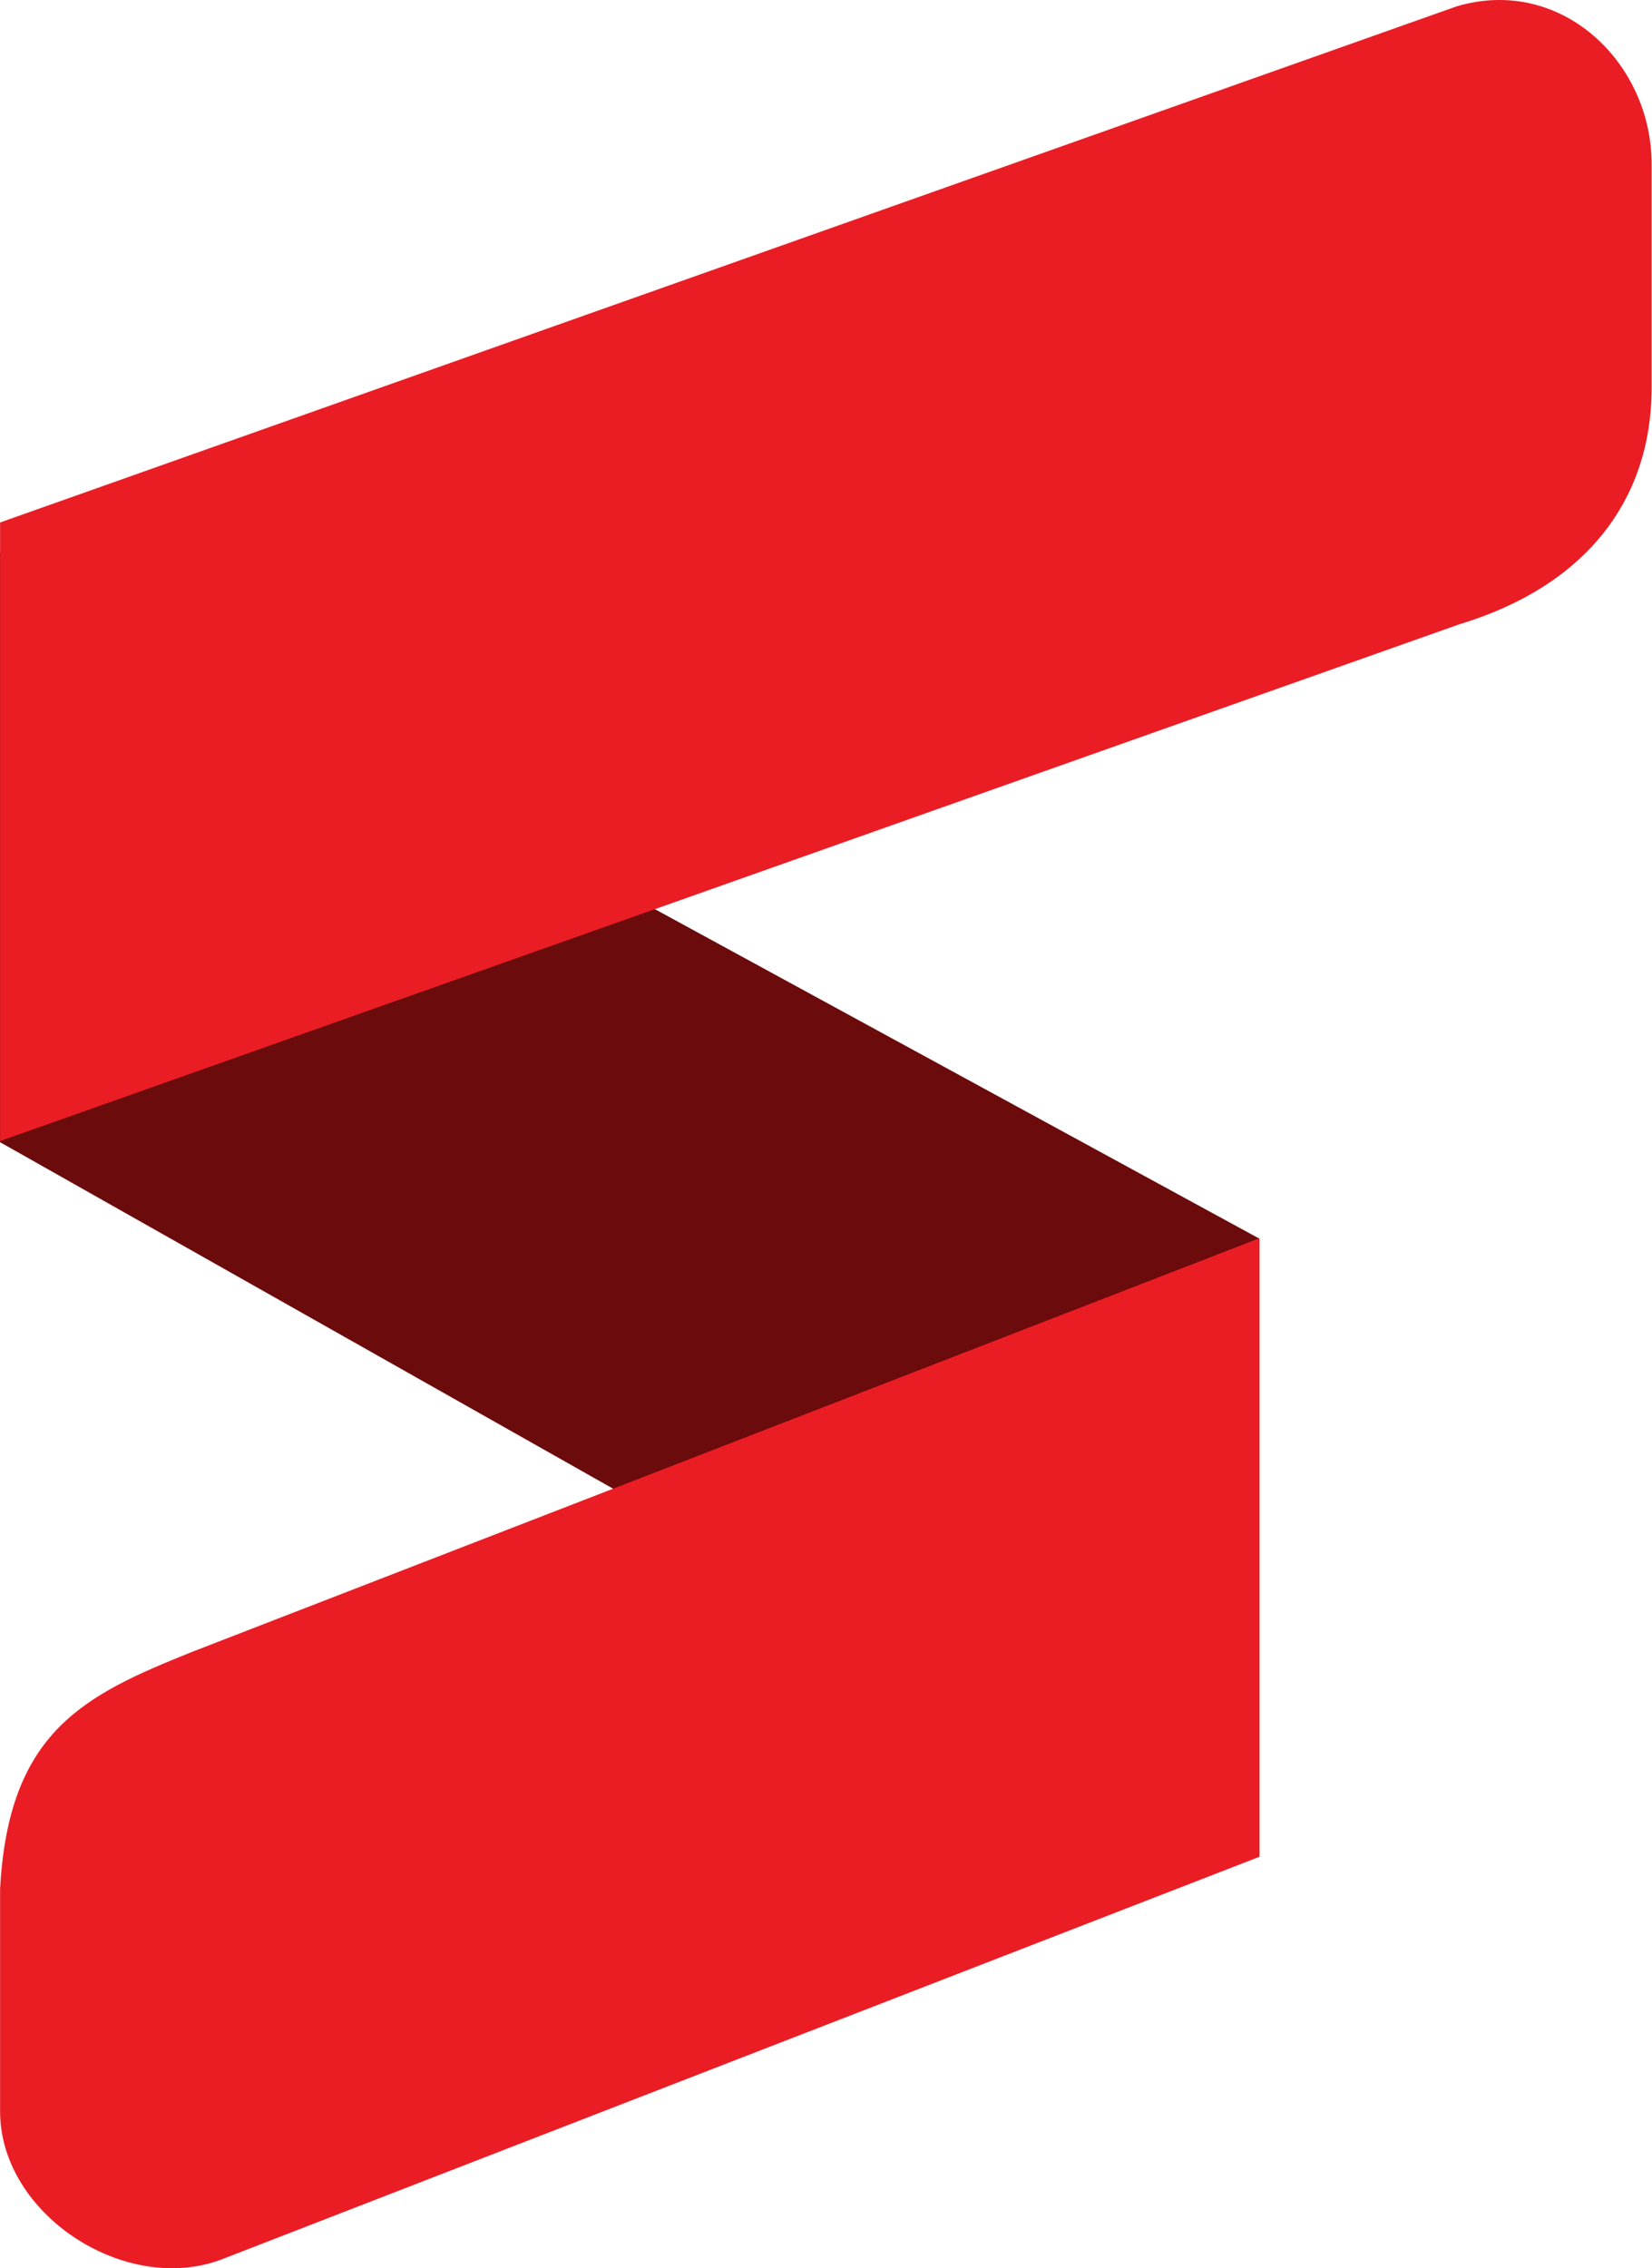 <svg width="51" height="70" viewBox="0 0 51 70" fill="none" xmlns="http://www.w3.org/2000/svg">
<path d="M38.883 57.218L0 35.248V17.041L38.883 38.228V57.218Z" fill="#6B0B0C"/>
<path d="M45.041 19.27L0.003 35.214V16.124L44.973 0.195C48.183 -0.755 50.99 1.911 50.99 5.079V11.945C50.99 15.487 48.901 18.105 45.041 19.27Z" fill="#EA1D25"/>
<path d="M38.884 57.301L6.824 69.734C3.855 70.842 0.003 68.331 0.003 65.161V58.295C0.263 53.416 2.615 52.307 5.951 50.97L38.884 38.211V57.301Z" fill="#EA1D25"/>
</svg>
